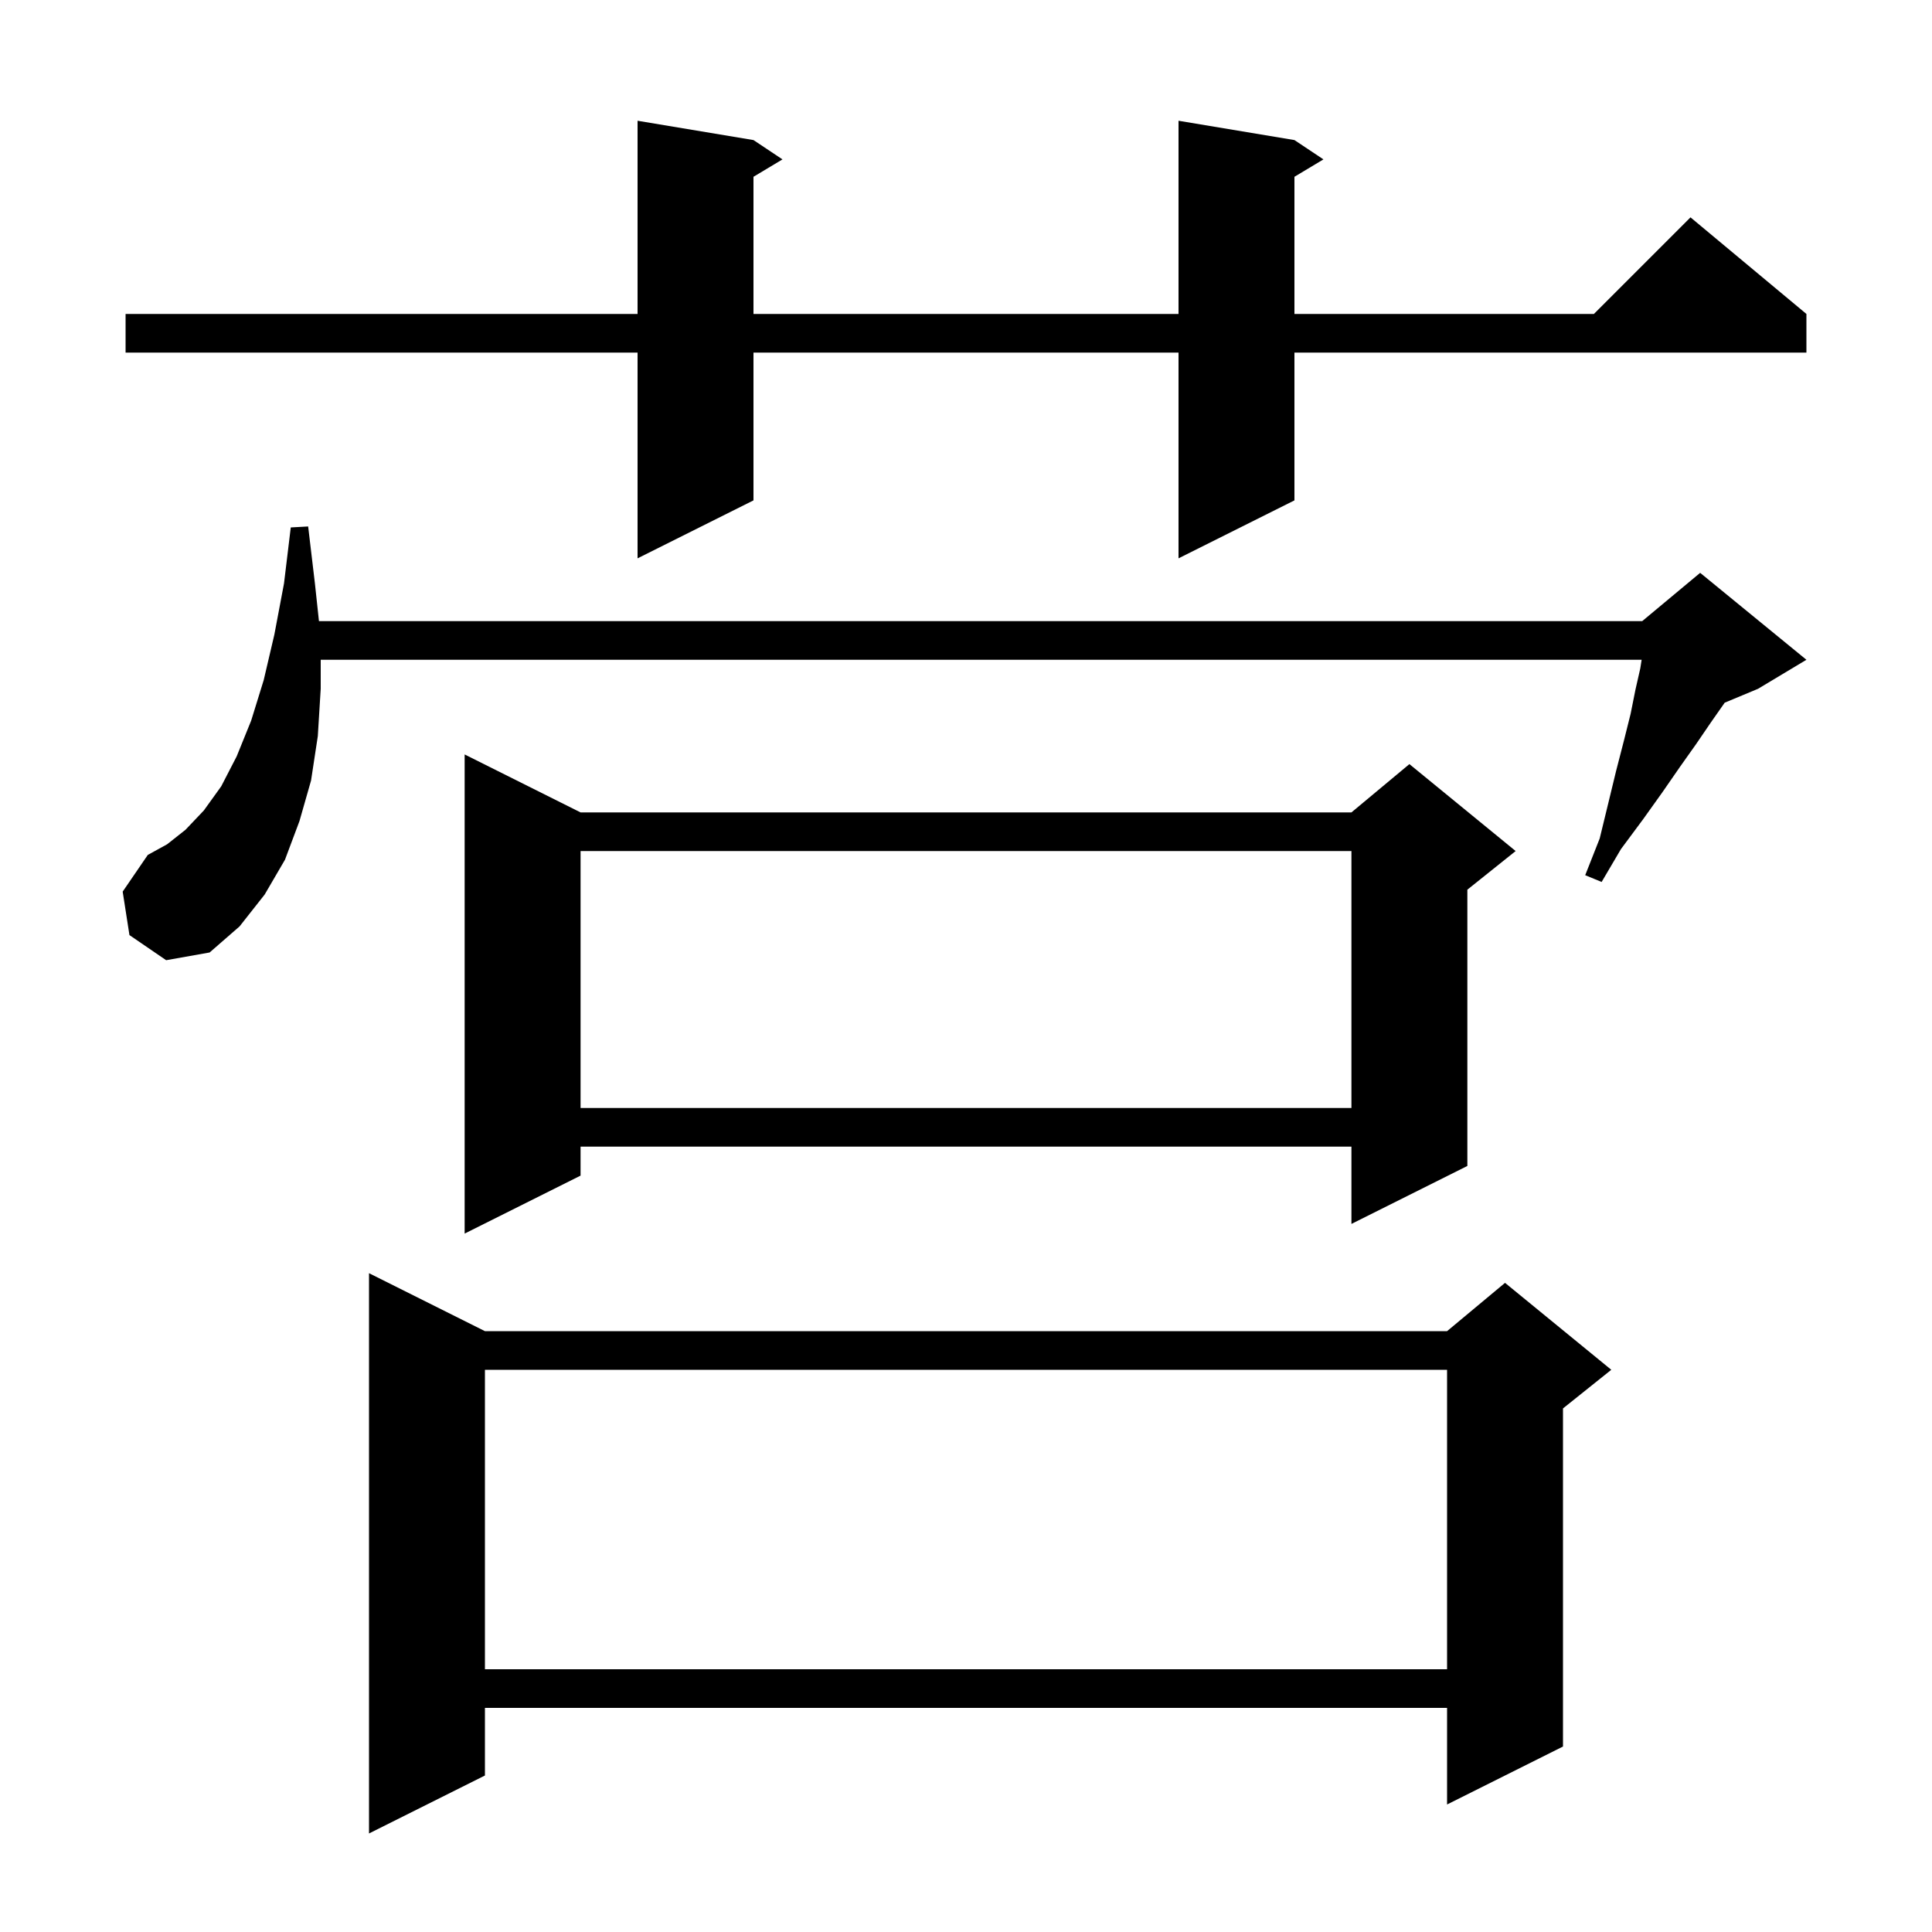 <svg xmlns="http://www.w3.org/2000/svg" xmlns:xlink="http://www.w3.org/1999/xlink" version="1.1" baseProfile="full" viewBox="0 0 200 200" width="200" height="200">
<g fill="black">
<path d="M 50.2 137.8 L 149.8 137.8 L 155.8 132.8 L 166.8 141.8 L 161.8 145.8 L 161.8 180.8 L 149.8 186.8 L 149.8 176.8 L 50.2 176.8 L 50.2 183.8 L 38.2 189.8 L 38.2 131.8 Z M 50.2 141.8 L 50.2 172.8 L 149.8 172.8 L 149.8 141.8 Z M 60.1 84.1 L 139.9 84.1 L 145.9 79.1 L 156.9 88.1 L 151.9 92.1 L 151.9 120.7 L 139.9 126.7 L 139.9 118.7 L 60.1 118.7 L 60.1 121.7 L 48.1 127.7 L 48.1 78.1 Z M 60.1 88.1 L 60.1 114.7 L 139.9 114.7 L 139.9 88.1 Z M 13.4 96.8 L 12.7 92.3 L 15.3 88.5 L 17.3 87.4 L 19.2 85.9 L 21.1 83.9 L 22.9 81.4 L 24.5 78.3 L 26.0 74.6 L 27.3 70.4 L 28.4 65.7 L 29.4 60.4 L 30.1 54.6 L 31.9 54.5 L 32.6 60.4 L 33.018 64.3 L 170.0 64.3 L 176.0 59.3 L 187.0 68.3 L 182.0 71.3 L 178.542 72.741 L 178.5 72.8 L 177.1 74.8 L 175.6 77.0 L 173.9 79.4 L 172.1 82.0 L 170.1 84.8 L 167.8 87.9 L 165.8 91.3 L 164.1 90.6 L 165.6 86.8 L 166.5 83.1 L 167.3 79.8 L 168.1 76.7 L 168.8 73.9 L 169.3 71.4 L 169.8 69.2 L 169.942 68.3 L 33.2 68.3 L 33.2 71.3 L 32.9 76.2 L 32.2 80.8 L 31.0 85.0 L 29.5 89.0 L 27.4 92.6 L 24.8 95.9 L 21.7 98.6 L 17.2 99.4 Z M 134.0 14.5 L 137.0 16.5 L 134.0 18.3 L 134.0 32.5 L 165.0 32.5 L 175.0 22.5 L 187.0 32.5 L 187.0 36.5 L 134.0 36.5 L 134.0 51.8 L 122.0 57.8 L 122.0 36.5 L 78.0 36.5 L 78.0 51.8 L 66.0 57.8 L 66.0 36.5 L 13.0 36.5 L 13.0 32.5 L 66.0 32.5 L 66.0 12.5 L 78.0 14.5 L 81.0 16.5 L 78.0 18.3 L 78.0 32.5 L 122.0 32.5 L 122.0 12.5 Z " />
</g>
</svg>
